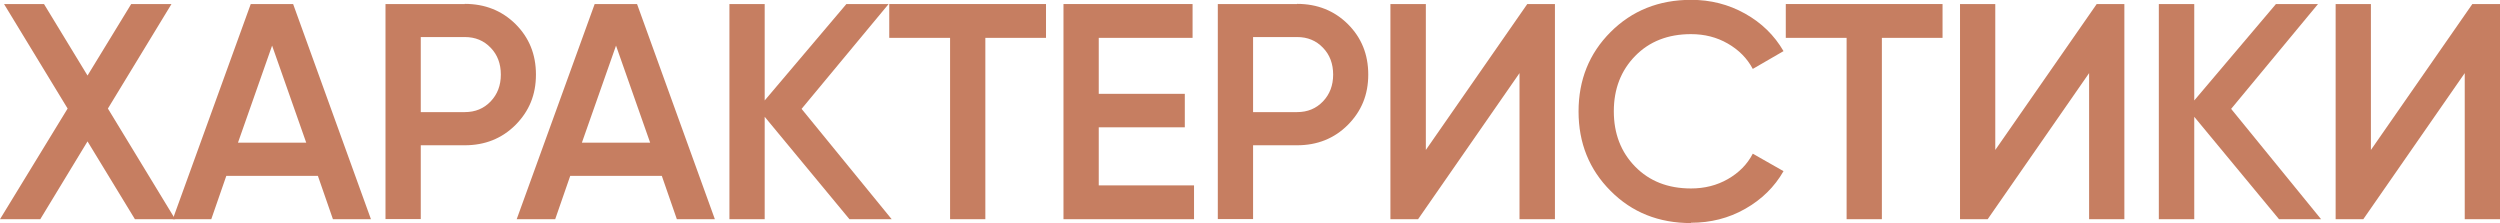 <?xml version="1.0" encoding="UTF-8"?> <svg xmlns="http://www.w3.org/2000/svg" id="_Слой_2" data-name="Слой 2" viewBox="0 0 154.54 13.79"><defs><style> .cls-1 { fill: #c67e61; } </style></defs><g id="_Слой_1-2" data-name="Слой 1"><g><polygon class="cls-1" points="10.83 13.55 8.34 13.55 5.41 8.74 2.49 13.55 0 13.55 4.18 6.71 .25 .25 2.72 .25 5.41 4.67 8.11 .25 10.6 .25 6.67 6.71 10.83 13.55"></polygon><path class="cls-1" d="m14.71,8.82h4.22l-2.11-6-2.11,6Zm5.87,4.73l-.93-2.68h-5.66l-.93,2.68h-2.38L15.5.25h2.62l4.81,13.3h-2.36Z"></path><path class="cls-1" d="m28.73,6.93c.65,0,1.18-.22,1.6-.66.42-.44.63-.99.63-1.66s-.21-1.23-.63-1.66c-.42-.44-.95-.66-1.6-.66h-2.72v4.64h2.72Zm0-6.69c1.25,0,2.3.42,3.14,1.25.84.84,1.26,1.87,1.26,3.12s-.42,2.26-1.26,3.11c-.84.84-1.89,1.26-3.14,1.26h-2.72v4.56h-2.18V.25h4.9Z"></path><path class="cls-1" d="m35.97,8.82h4.22l-2.11-6-2.11,6Zm5.87,4.73l-.93-2.68h-5.66l-.93,2.68h-2.38L36.76.25h2.62l4.81,13.3h-2.36Z"></path><polygon class="cls-1" points="55.12 13.55 52.51 13.55 47.27 7.22 47.27 13.55 45.09 13.55 45.09 .25 47.27 .25 47.27 6.21 52.32 .25 54.93 .25 49.55 6.73 55.12 13.55"></polygon><polygon class="cls-1" points="64.66 .25 64.66 2.34 60.91 2.34 60.91 13.55 58.73 13.55 58.73 2.34 54.97 2.34 54.97 .25 64.66 .25"></polygon><polygon class="cls-1" points="67.92 11.46 73.81 11.46 73.81 13.55 65.74 13.55 65.74 .25 73.72 .25 73.72 2.34 67.92 2.34 67.92 5.8 73.24 5.8 73.24 7.87 67.92 7.87 67.92 11.46"></polygon><path class="cls-1" d="m80.18,6.93c.65,0,1.18-.22,1.6-.66.42-.44.63-.99.63-1.66s-.21-1.23-.63-1.66c-.42-.44-.95-.66-1.6-.66h-2.72v4.64h2.72Zm0-6.69c1.25,0,2.3.42,3.14,1.25.84.84,1.26,1.87,1.26,3.12s-.42,2.26-1.26,3.11c-.84.84-1.89,1.26-3.14,1.26h-2.72v4.56h-2.18V.25h4.9Z"></path><polygon class="cls-1" points="93.93 13.55 93.93 4.52 87.66 13.55 85.95 13.55 85.95 .25 88.14 .25 88.14 9.27 94.41 .25 96.12 .25 96.12 13.55 93.93 13.55"></polygon><path class="cls-1" d="m104.54,13.79c-2,0-3.66-.66-4.98-1.99-1.32-1.32-1.98-2.96-1.98-4.91s.66-3.59,1.98-4.91c1.32-1.32,2.98-1.99,4.98-1.99,1.2,0,2.31.28,3.33.85,1.02.57,1.81,1.34,2.38,2.32l-1.9,1.1c-.35-.66-.87-1.18-1.55-1.57-.68-.39-1.43-.58-2.27-.58-1.42,0-2.57.45-3.45,1.35-.88.9-1.32,2.04-1.32,3.42s.44,2.52,1.32,3.42c.88.9,2.03,1.35,3.45,1.35.84,0,1.6-.19,2.28-.58.68-.39,1.2-.91,1.54-1.57l1.9,1.08c-.56.98-1.35,1.75-2.37,2.33-1.02.58-2.14.86-3.35.86"></path><polygon class="cls-1" points="120.08 .25 120.08 2.34 116.33 2.34 116.33 13.55 114.15 13.55 114.15 2.34 110.39 2.34 110.39 .25 120.08 .25"></polygon><polygon class="cls-1" points="129.14 13.55 129.14 4.52 122.87 13.55 121.16 13.55 121.16 .25 123.34 .25 123.34 9.27 129.61 .25 131.32 .25 131.32 13.55 129.14 13.55"></polygon><polygon class="cls-1" points="143.48 13.55 140.88 13.55 135.64 7.22 135.64 13.55 133.45 13.55 133.45 .25 135.64 .25 135.64 6.21 140.69 .25 143.29 .25 137.92 6.73 143.48 13.55"></polygon><polygon class="cls-1" points="152.36 13.55 152.36 4.52 146.09 13.55 144.38 13.55 144.38 .25 146.56 .25 146.56 9.27 152.83 .25 154.54 .25 154.54 13.55 152.36 13.55"></polygon></g></g></svg> 